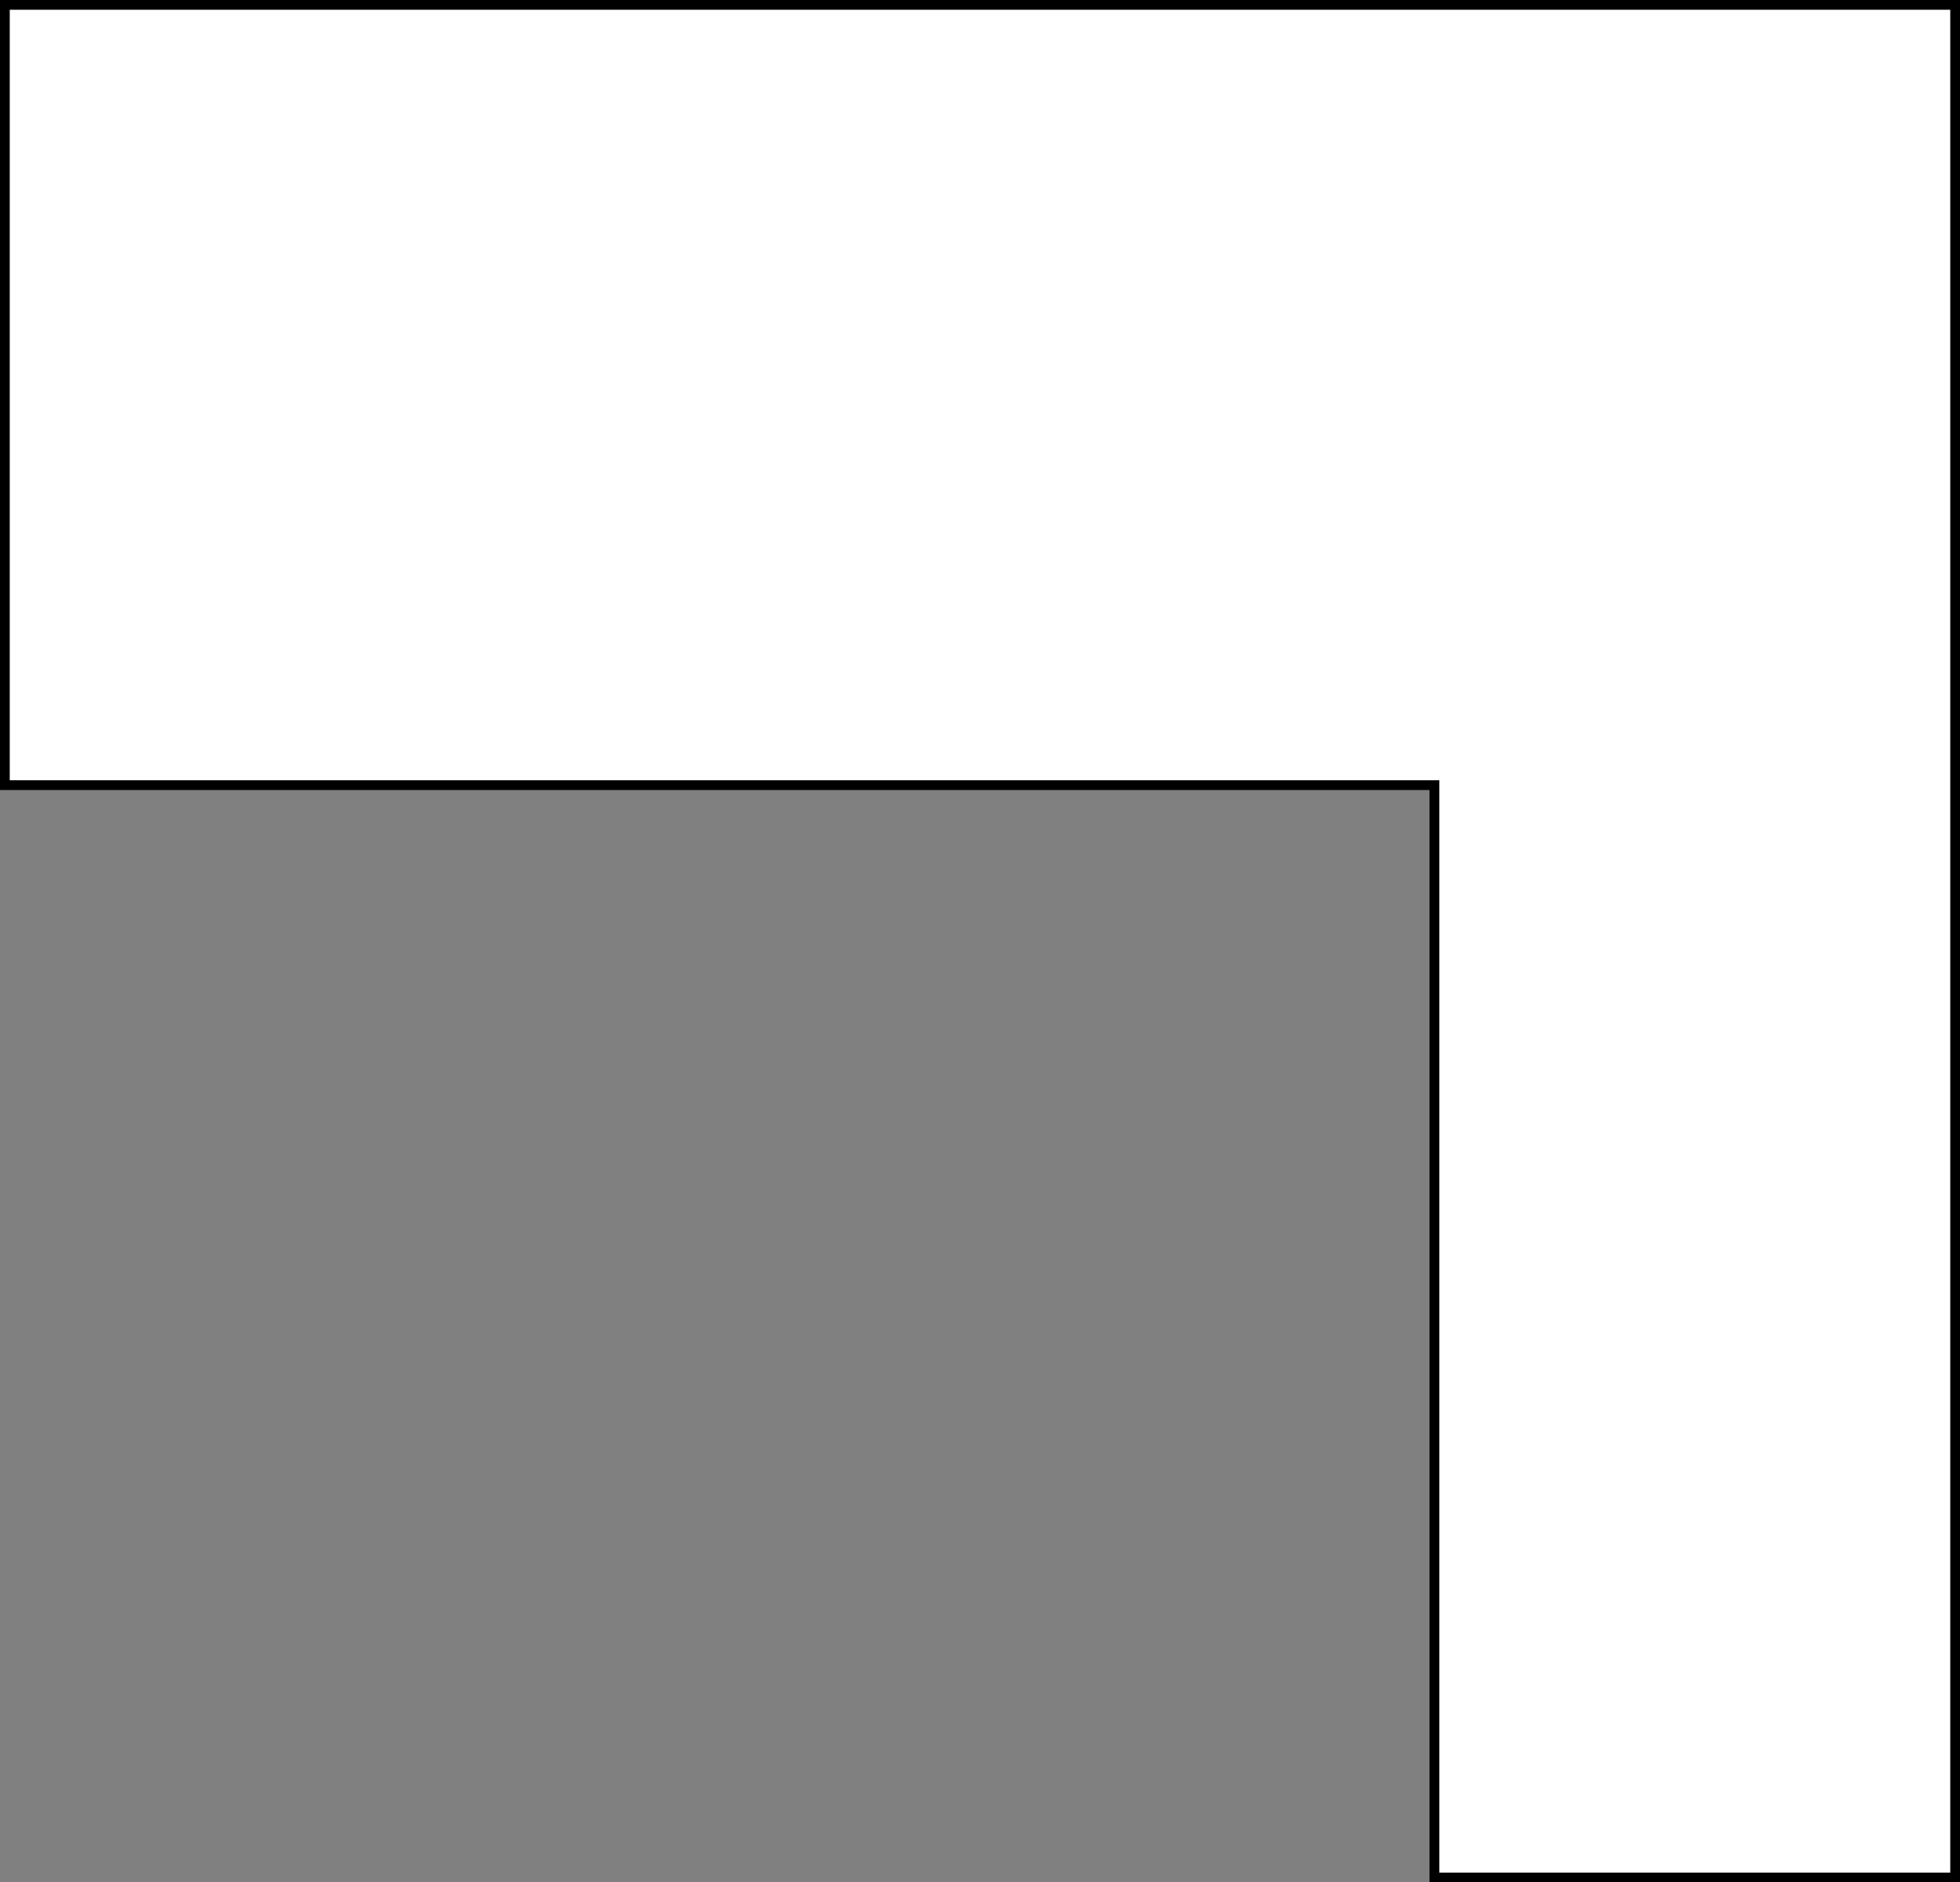 <svg xmlns="http://www.w3.org/2000/svg" viewBox="0 0 201 193"><rect x="0" y="0" width="201" height="193" fill="#808080" stroke="none"/><defs><style>.cls-1{fill:#fff;stroke:#000;stroke-miterlimit:10;}</style></defs><title>lshape_r</title><g id="图层_2" data-name="图层 2"><g id="图层_1-2" data-name="图层 1"><polygon class="cls-1" points="0.5 0.5 200.5 0.5 200.5 192.5 147.1 192.5 147.1 80.5 0.5 80.5 0.5 0.5"/></g></g></svg>